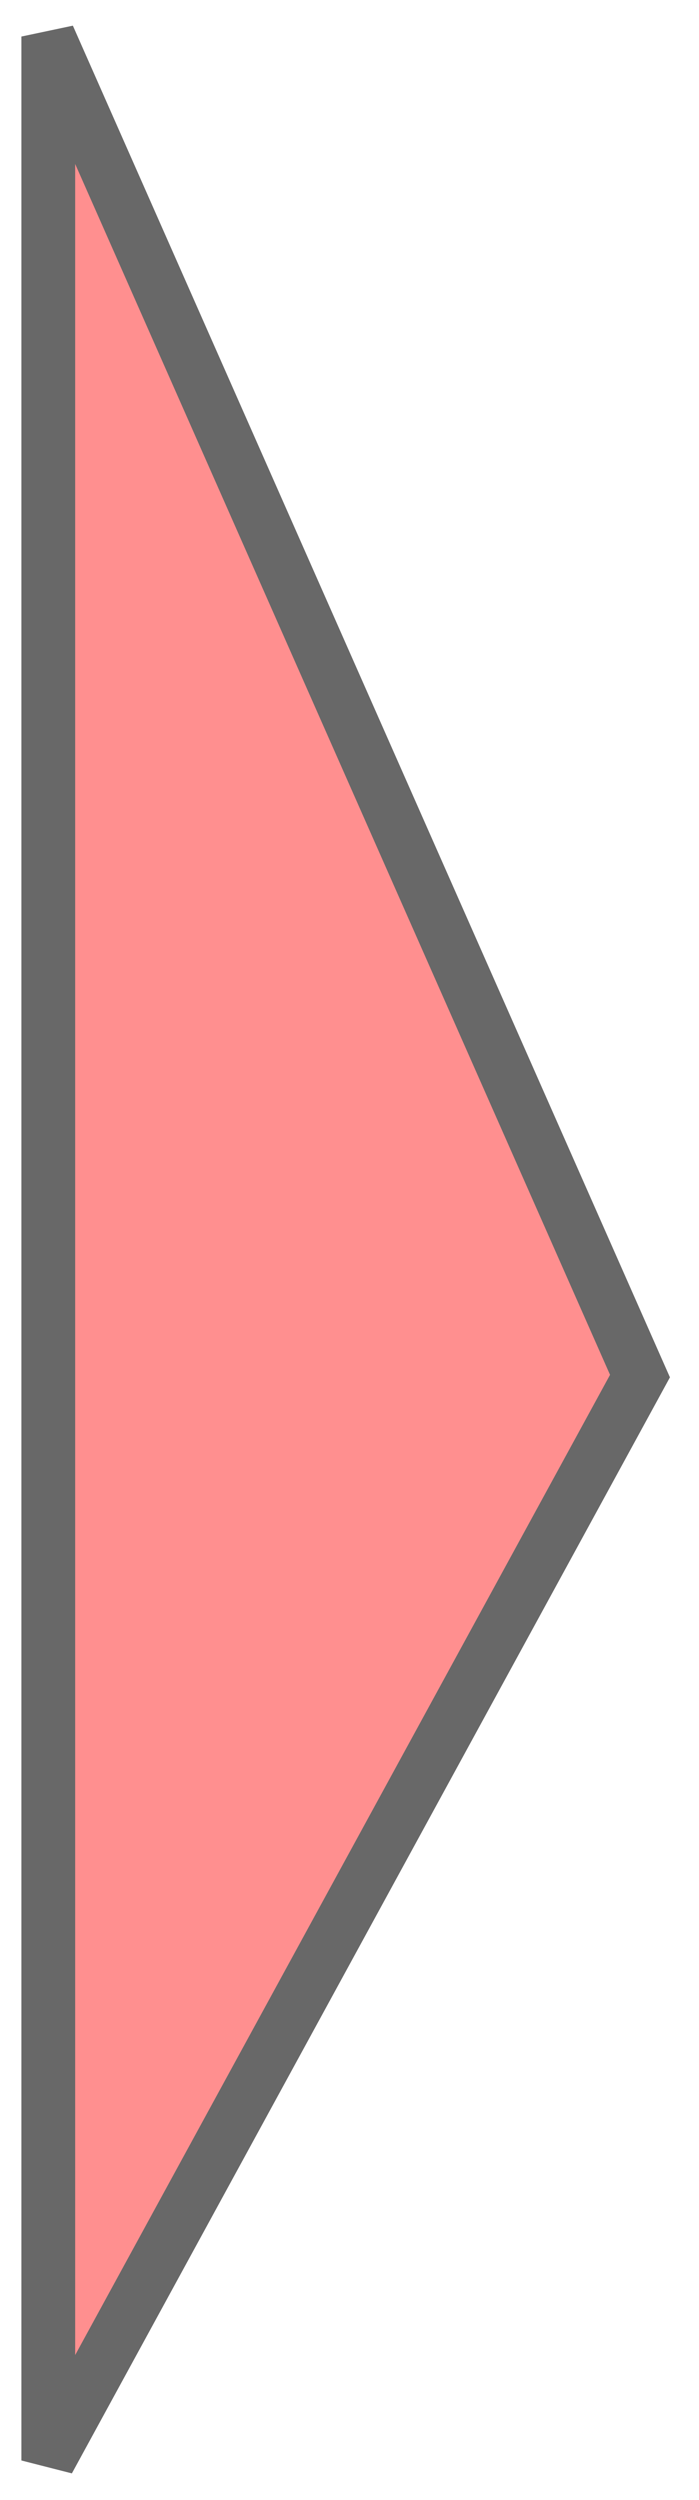 <?xml version="1.0" encoding="UTF-8"?> <svg xmlns="http://www.w3.org/2000/svg" width="14" height="50" viewBox="0 0 14 50" fill="none"><path d="M0.967 49.212V0.731L12.818 27.523L0.967 49.212Z" fill="#FF8F8F" stroke="#686868" stroke-width="1.077"></path></svg> 